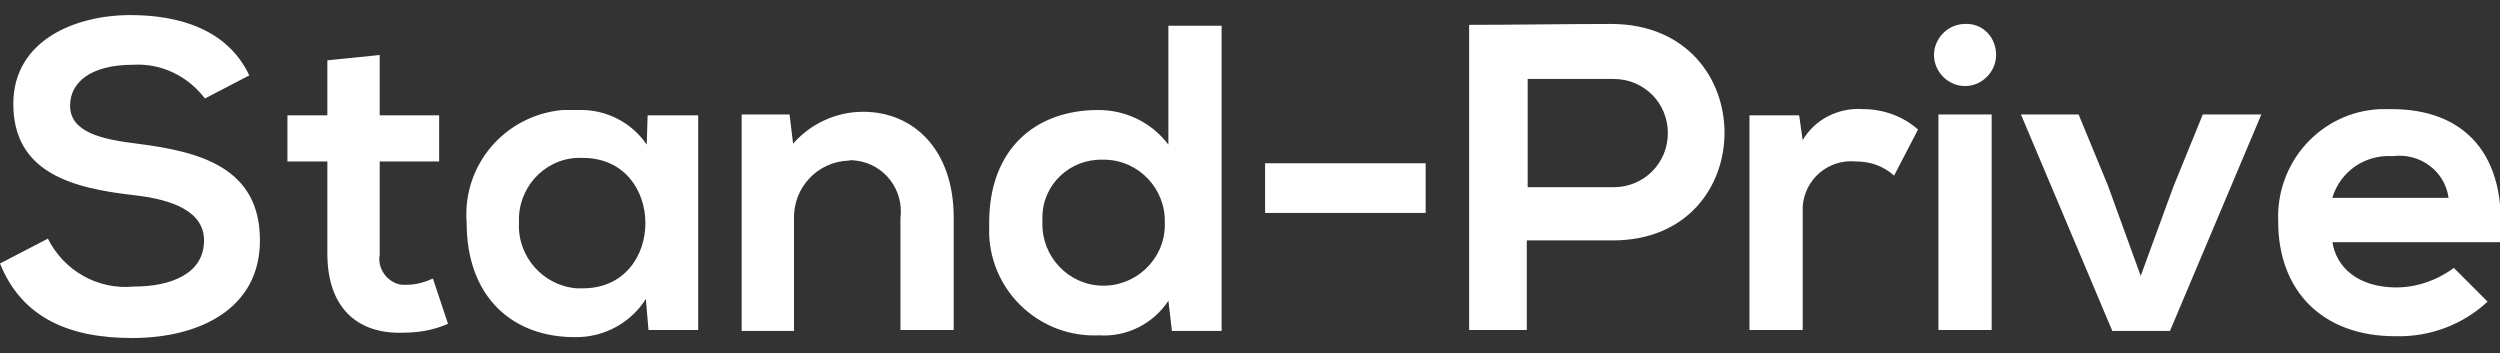<svg xmlns="http://www.w3.org/2000/svg" xmlns:xlink="http://www.w3.org/1999/xlink" id="Calque_1" x="0px" y="0px" viewBox="0 0 281.8 39.8" style="enable-background:new 0 0 281.8 39.8;" xml:space="preserve"><rect x="0" y="0" width="281.8" height="39.8" fill="#333333" stroke="none"/> <style type="text/css"> .st0{fill-rule:evenodd;clip-rule:evenodd;fill:#FFFFFF;} </style> <path id="stand_logo_texte" class="st0" d="M23.1,11.1c-1.9-2.5-4.9-4-8.1-3.8c-4.8,0-7.1,2-7.1,4.6c0,3,3.5,3.8,7.6,4.3 c7.1,0.9,13.8,2.7,13.8,10.9c0,7.7-6.8,11-14.4,11c-7,0-12.4-2.2-14.9-8.4l5.4-2.8c1.8,3.6,5.6,5.8,9.7,5.4c4.1,0,7.9-1.4,7.9-5.2 c0-3.2-3.4-4.6-7.9-5.1C8,21.2,1.5,19.4,1.5,11.7c0-7.1,6.9-10,13.2-10c5.3,0,10.9,1.5,13.4,6.8L23.1,11.1z M42.8,6.2V13h6.7v5.2 h-6.7v10.5c-0.3,1.6,0.9,3.2,2.5,3.4c0.2,0,0.4,0,0.6,0c1,0,2-0.3,2.9-0.7l1.7,5.1c-1.6,0.7-3.3,1-5,1c-5.2,0.2-8.6-2.8-8.6-8.9 V18.2h-4.5V13h4.5V6.8L42.8,6.2z M73,13h5.7v24.2h-5.6l-0.3-3.5c-1.7,2.7-4.7,4.3-7.8,4.3c-7.1,0.1-12.4-4.4-12.4-12.9 c-0.5-6.5,4.3-12.1,10.8-12.7c0.6,0,1.2,0,1.8,0c3.1-0.1,6,1.4,7.7,3.9L73,13z M58.5,25.1c-0.2,3.8,2.7,7.1,6.5,7.4 c0.2,0,0.4,0,0.7,0c9.4,0,9.4-14.7,0-14.7c-3.8-0.2-7,2.8-7.2,6.6C58.5,24.6,58.5,24.8,58.5,25.1L58.5,25.1z M101.5,37.2V24.6 c0.4-3.2-1.8-6.1-5-6.5c-0.3,0-0.5-0.1-0.8,0c-3.5,0.1-6.3,3-6.2,6.6c0,0.1,0,0.2,0,0.2v12.4h-5.9V12.9H89l0.4,3.3 c2-2.3,4.9-3.6,7.9-3.6c5.7,0,10.2,4.3,10.2,11.9v12.7L101.5,37.2L101.5,37.2z M137.7,2.9v34.4h-5.6l-0.4-3.4 c-1.7,2.6-4.7,4.1-7.8,3.9c-6.5,0.3-12.1-4.7-12.4-11.3c0-0.5,0-0.9,0-1.4c0-8.3,5.2-12.7,12.3-12.7c3.1,0,6,1.4,7.9,3.9V2.9 L137.7,2.9L137.7,2.9z M117.5,25.1c-0.1,3.8,2.9,7,6.7,7.1c3.8,0.1,7-2.9,7.1-6.7c0-0.1,0-0.3,0-0.4c0.1-3.8-2.9-7-6.7-7.1 c-0.1,0-0.2,0-0.3,0c-3.7-0.1-6.8,2.8-6.8,6.5C117.5,24.7,117.5,24.9,117.5,25.1L117.5,25.1z M142.6,18.4h18.1V24h-18.1V18.4z M181.8,27.1h-9.7v10.1h-6.5V2.8c5.4,0,10.8-0.1,16.1-0.1C198.6,2.8,198.6,27.1,181.8,27.1L181.8,27.1z M172.2,21.1h9.7 c3.4,0,6.1-2.7,6.1-6.1c0-3.4-2.7-6.1-6.1-6.1c0,0,0,0,0,0h-9.7V21.1z M202.8,13l0.4,2.8c1.4-2.4,4.1-3.7,6.8-3.5 c2.3,0,4.5,0.8,6.2,2.3l-2.7,5.2c-1.2-1.1-2.7-1.6-4.3-1.6c-3.1-0.3-5.8,2-6,5.1c0,0.4,0,0.7,0,1.1v12.8h-6V13L202.8,13L202.8,13z M225,6.2c0,1.9-1.6,3.5-3.5,3.5c-1.9,0-3.5-1.6-3.5-3.5c0-1.9,1.6-3.5,3.5-3.5C223.5,2.6,225,4.2,225,6.2z M218.5,12.9v24.3h6V12.9 H218.5z M254.9,12.9l-10.3,24.4h-6.5l-10.3-24.4h6.5l3.3,8l3.7,10.2L245,21l3.3-8.1L254.9,12.9L254.9,12.9z M262.9,27.2 c0.4,3,3,5.2,7.2,5.2c2.3,0,4.6-0.8,6.5-2.2l3.8,3.8c-2.8,2.6-6.5,4-10.4,3.9c-8.3,0-13.2-5.2-13.2-12.9 c-0.3-6.7,4.8-12.4,11.5-12.7c0.4,0,0.9,0,1.3,0c8.1,0,13.1,5,12.2,15H262.9L262.9,27.2z M276,22.3c-0.4-3-3.2-5.1-6.3-4.7 c0,0,0,0,0,0c-3.1-0.2-5.9,1.7-6.8,4.7H276z"></path> </svg>